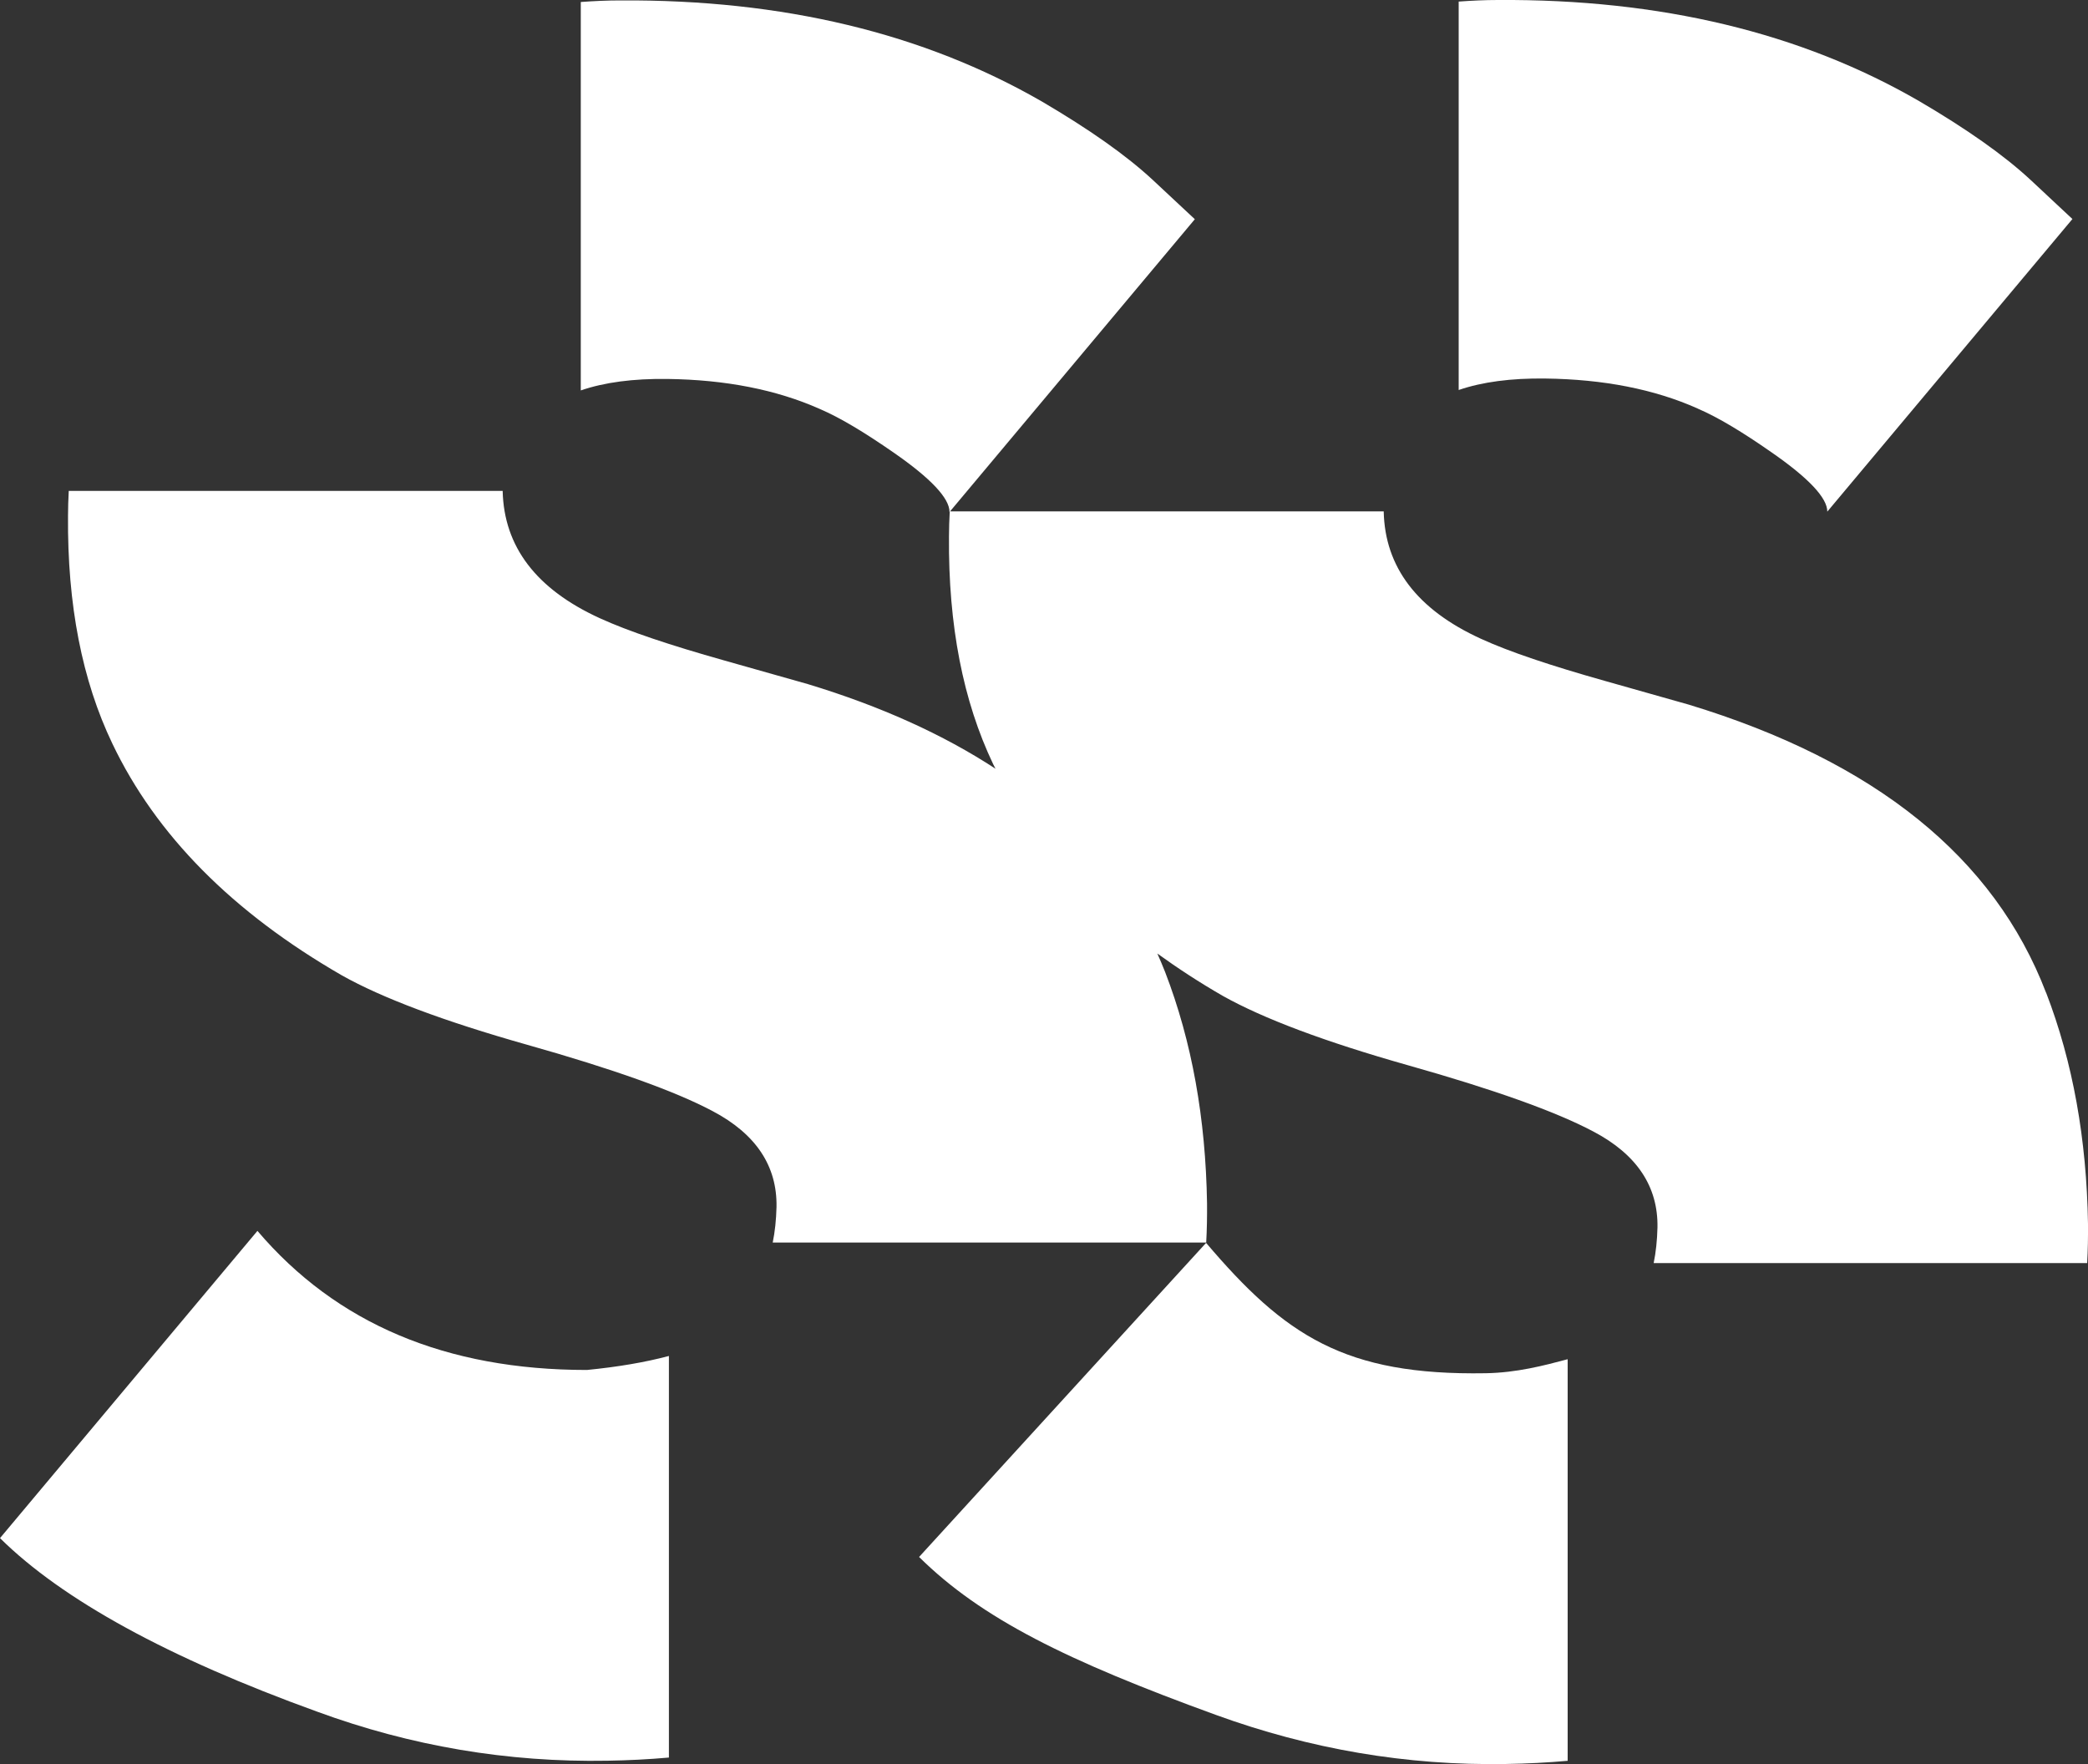 <?xml version="1.0" encoding="UTF-8"?>
<svg id="Layer_2" data-name="Layer 2" xmlns="http://www.w3.org/2000/svg" viewBox="0 0 198.31 167.54">
  <rect x="0" y="0" width="198.31" height="167.54" fill="#333333" stroke="none"/>
  <defs>
    <style>
      .cls-1 {
        fill: #fff;
        fill-rule: evenodd;
      }
    </style>
  </defs>
  <g id="Southern_Signs" data-name="Southern Signs">
    <g>
      <path class="cls-1" d="M24.45,116.9L0,146.08c5.93,5.86,15.98,11.37,30.12,16.48,8.9,3.27,18.1,4.83,27.58,4.66,1.97-.03,3.91-.13,5.83-.3v-38.14c-2.25.6-4.84,1.04-7.78,1.33-13.4,0-23.8-4.4-31.3-13.21Z"/>
      <path class="cls-1" d="M161.23,38.8c1.96.84,4.27,2.24,7.01,4.15,3.55,2.46,5.31,4.34,5.31,5.64l23.28-27.79-3.95-3.69c-2.58-2.4-6.1-4.86-10.56-7.48C171.08,3.11,157.71-.1,142.26,0c-1.25,0-2.49.06-3.72.15v36.89c2.24-.77,4.98-1.13,8.22-1.09,5.51.07,10.33,1,14.48,2.85Z"/>
      <path class="cls-1" d="M114.55,118.04l-27.26,29.83c5.93,5.86,14.05,9.86,28.19,15,8.91,3.24,18.1,4.83,27.58,4.66,1.97-.03,3.91-.13,5.83-.3v-38.14c-2.25.6-4.83,1.28-7.78,1.33-13.4.23-19.07-3.57-26.56-12.38Z"/>
      <path class="cls-1" d="M194.33,94.29c-4.92-12.86-16.24-21.99-33.94-27.37l-7.92-2.24c-5.18-1.46-9.13-2.78-11.83-4.02-6.04-2.76-9.11-6.8-9.22-12.09h-41.19l23.25-27.75-3.95-3.69c-2.58-2.4-6.1-4.86-10.56-7.48C87.7,3.15,74.34-.06,58.88.04c-1.25,0-2.49.06-3.72.15v36.89c2.24-.77,4.98-1.13,8.22-1.09,5.51.07,10.34,1.01,14.48,2.85,1.96.84,4.27,2.24,7.01,4.14,3.55,2.46,5.31,4.34,5.31,5.64l.02-.02c-.04.78-.07,1.56-.07,2.35-.07,8.45,1.34,15.64,4.2,21.63.07.14.15.29.22.43-4.97-3.25-10.9-5.94-17.83-8.04l-7.92-2.24c-5.18-1.46-9.13-2.78-11.84-4.02-6.04-2.76-9.1-6.8-9.22-12.09H6.53c-.04.79-.07,1.58-.07,2.37-.07,8.45,1.34,15.64,4.21,21.63,4.14,8.68,11.41,16.03,21.81,22.02,3.81,2.14,9.65,4.34,17.57,6.58,8.15,2.3,14.05,4.4,17.64,6.31,4.11,2.17,6.13,5.21,6.06,9.1-.03,1.23-.15,2.35-.36,3.38h41.17c.07-1.23.09-2.47.08-3.73-.13-8.03-1.43-15.35-3.98-21.96-.23-.6-.49-1.18-.74-1.76,1.94,1.4,4,2.75,6.23,4.03,3.82,2.14,9.65,4.34,17.57,6.58,8.15,2.3,14.05,4.4,17.64,6.31,4.11,2.17,6.13,5.22,6.06,9.1-.03,1.23-.15,2.35-.36,3.38h41.17c.07-1.23.09-2.47.08-3.73-.13-8.03-1.43-15.35-3.98-21.96Z"/>
    </g>
  </g>
</svg>